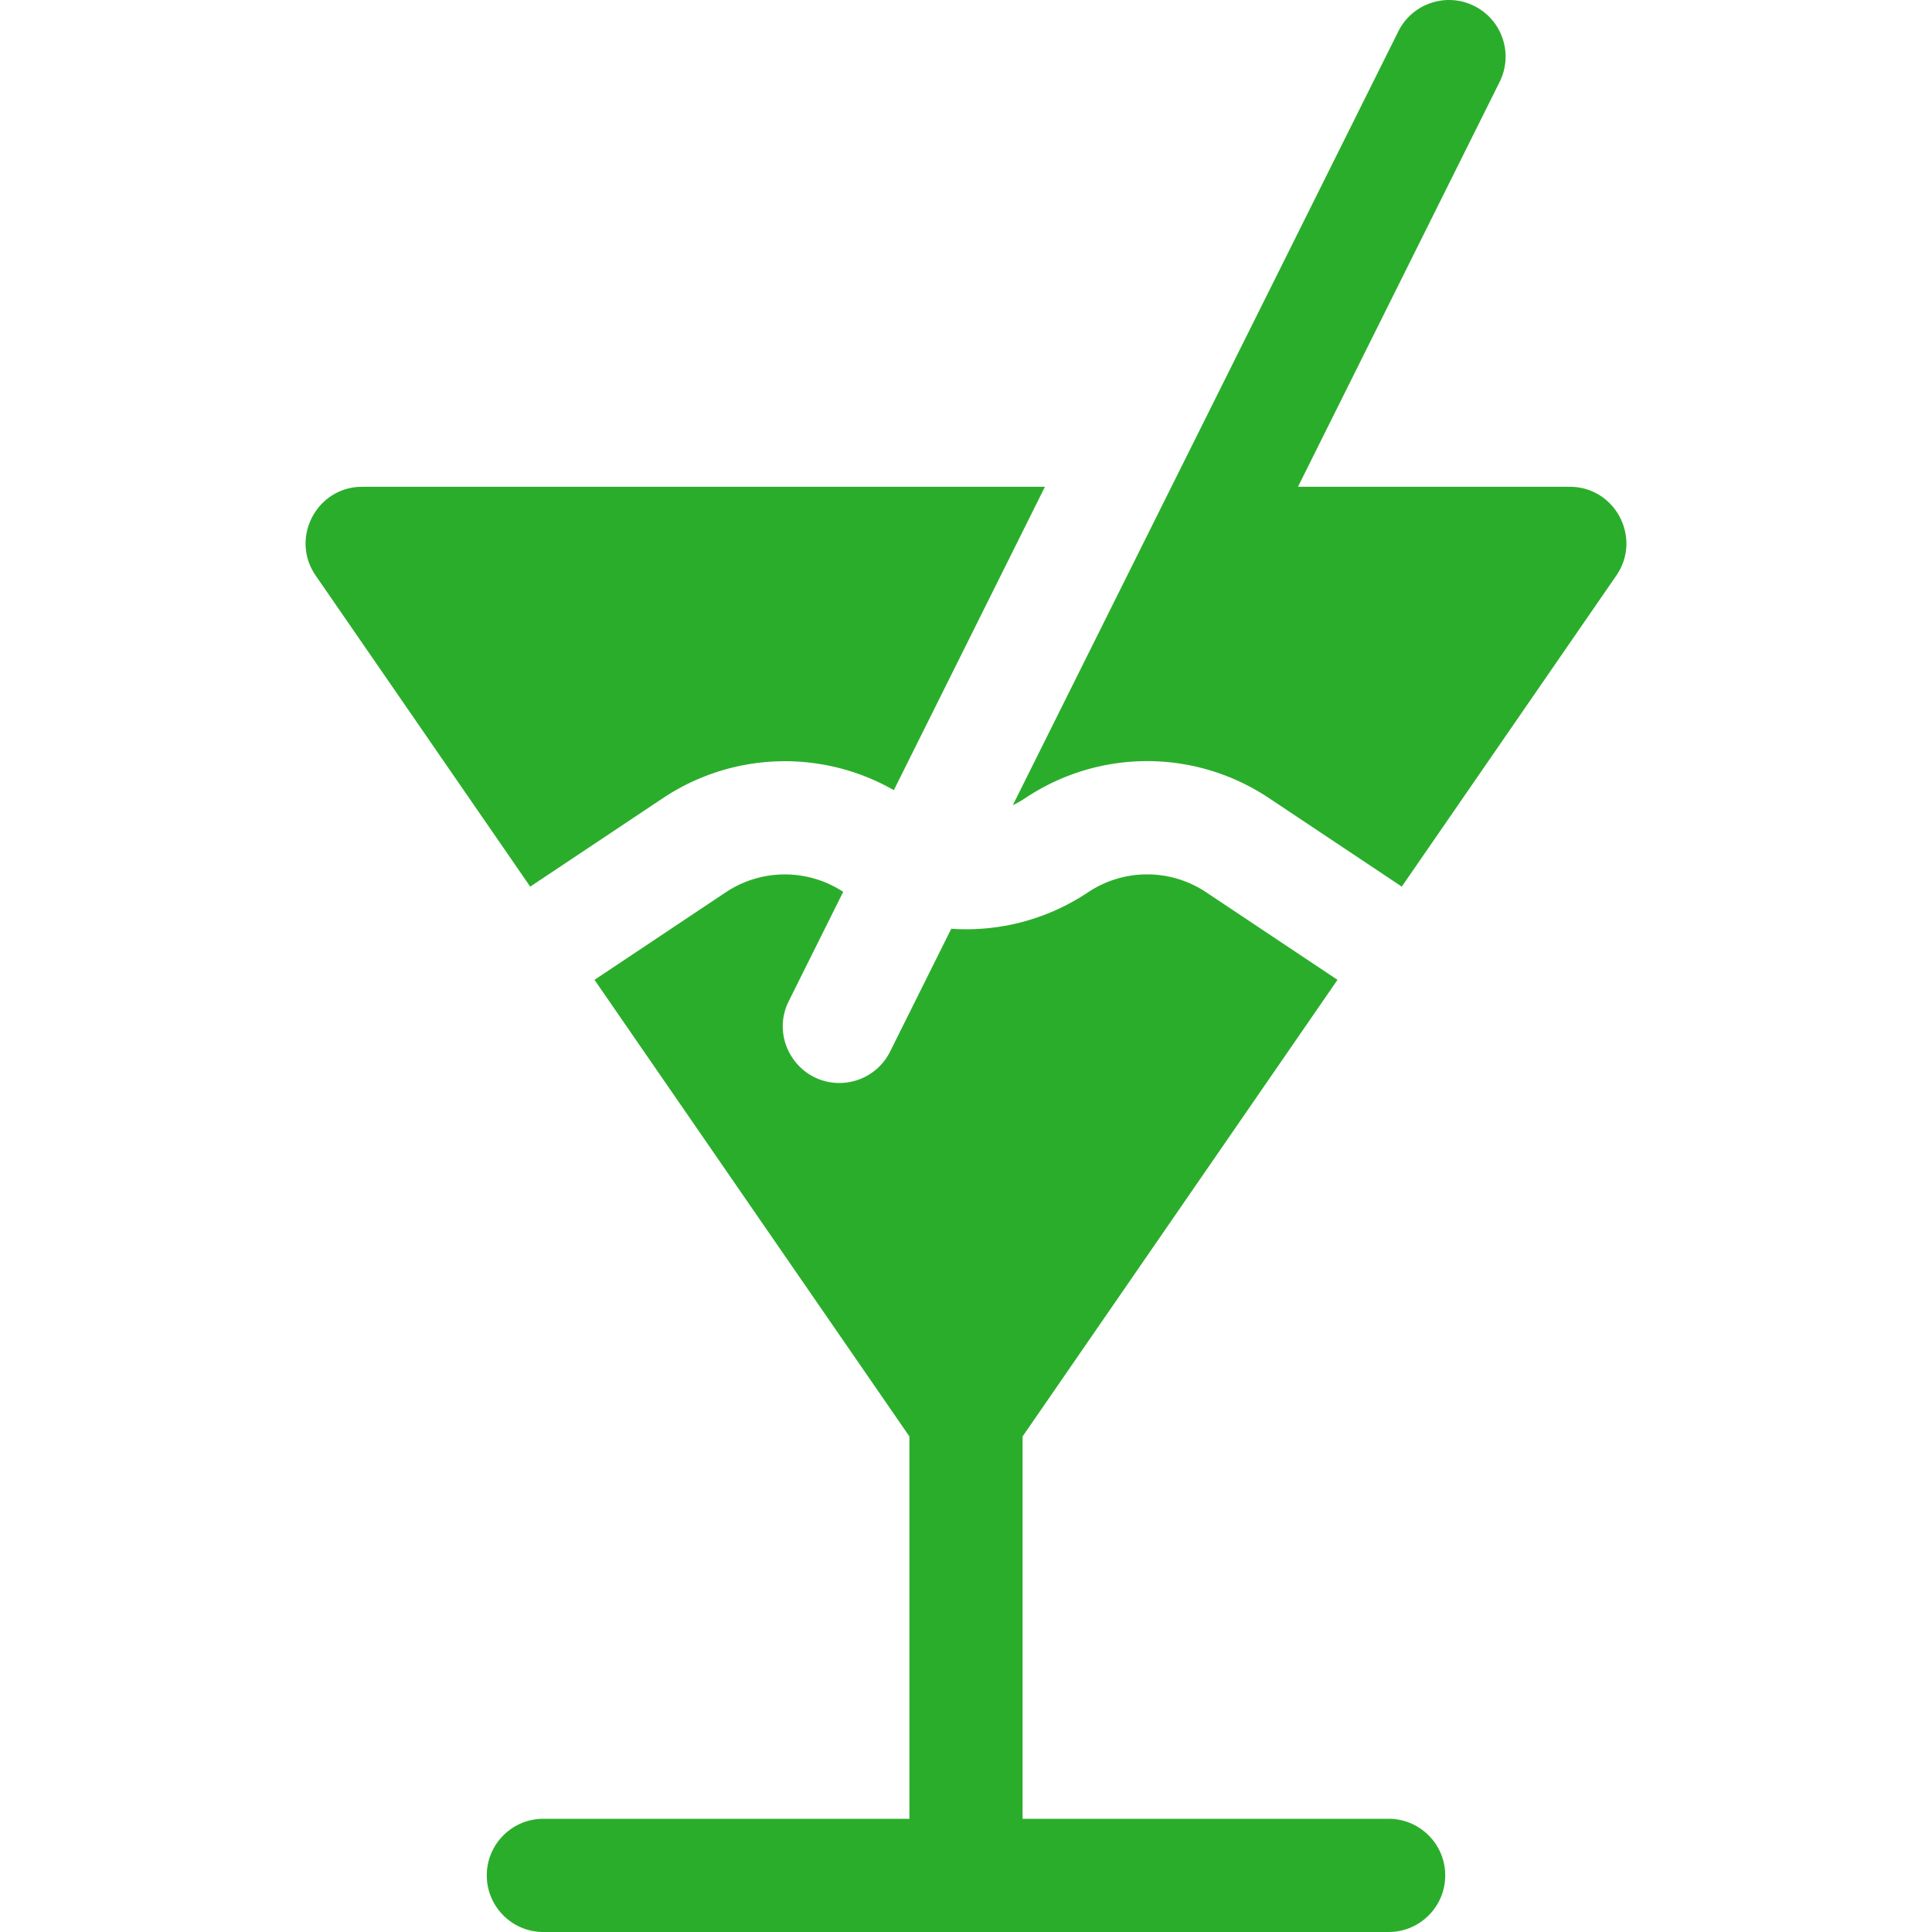 <svg xmlns="http://www.w3.org/2000/svg" version="1.1" xmlns:xlink="http://www.w3.org/1999/xlink" width="512" height="512" x="0" y="0" viewBox="0 0 512.004 512.004" style="enable-background:new 0 0 512 512" xml:space="preserve" class=""><g><path d="M175.682 211.523a58.224 58.224 0 0 1 61.197-2.123l40.042-80.396H96.002c-12.073 0-19.198 13.582-12.349 23.516l56.861 82.449c59.265-39.511 9.487-6.329 35.168-23.446zM368.002 482.004h-97V380.675l83.454-121.008-34.773-23.182a28.18 28.18 0 0 0-31.358-.002c-10.407 6.938-22.98 10.537-36.228 9.654l-16.213 32.554c-2.623 5.268-7.928 8.315-13.438 8.315-11.025 0-18.409-11.662-13.415-21.69l14.428-28.97c-9.359-6.114-21.58-6.231-31.136.138l-34.774 23.183 83.454 121.008v101.329h-97c-8.284 0-15 6.716-15 15s6.716 15 15 15h224c8.284 0 15-6.716 15-15s-6.717-15-15.001-15zM416.002 129.004h-72.021l53.448-107.312c3.693-7.416.676-16.421-6.739-20.114-7.417-3.695-16.422-.676-20.114 6.739-55.252 110.936-46.916 94.137-102.17 205.077a28.398 28.398 0 0 0 3.276-1.87c19.634-13.094 45.009-13.093 64.643.001 26.373 17.578-23.965-15.977 35.165 23.444l56.861-82.449c6.853-9.94-.284-23.516-12.349-23.516z" fill="#2bad2c" opacity="1" data-original="#000000" class=""></path></g></svg>